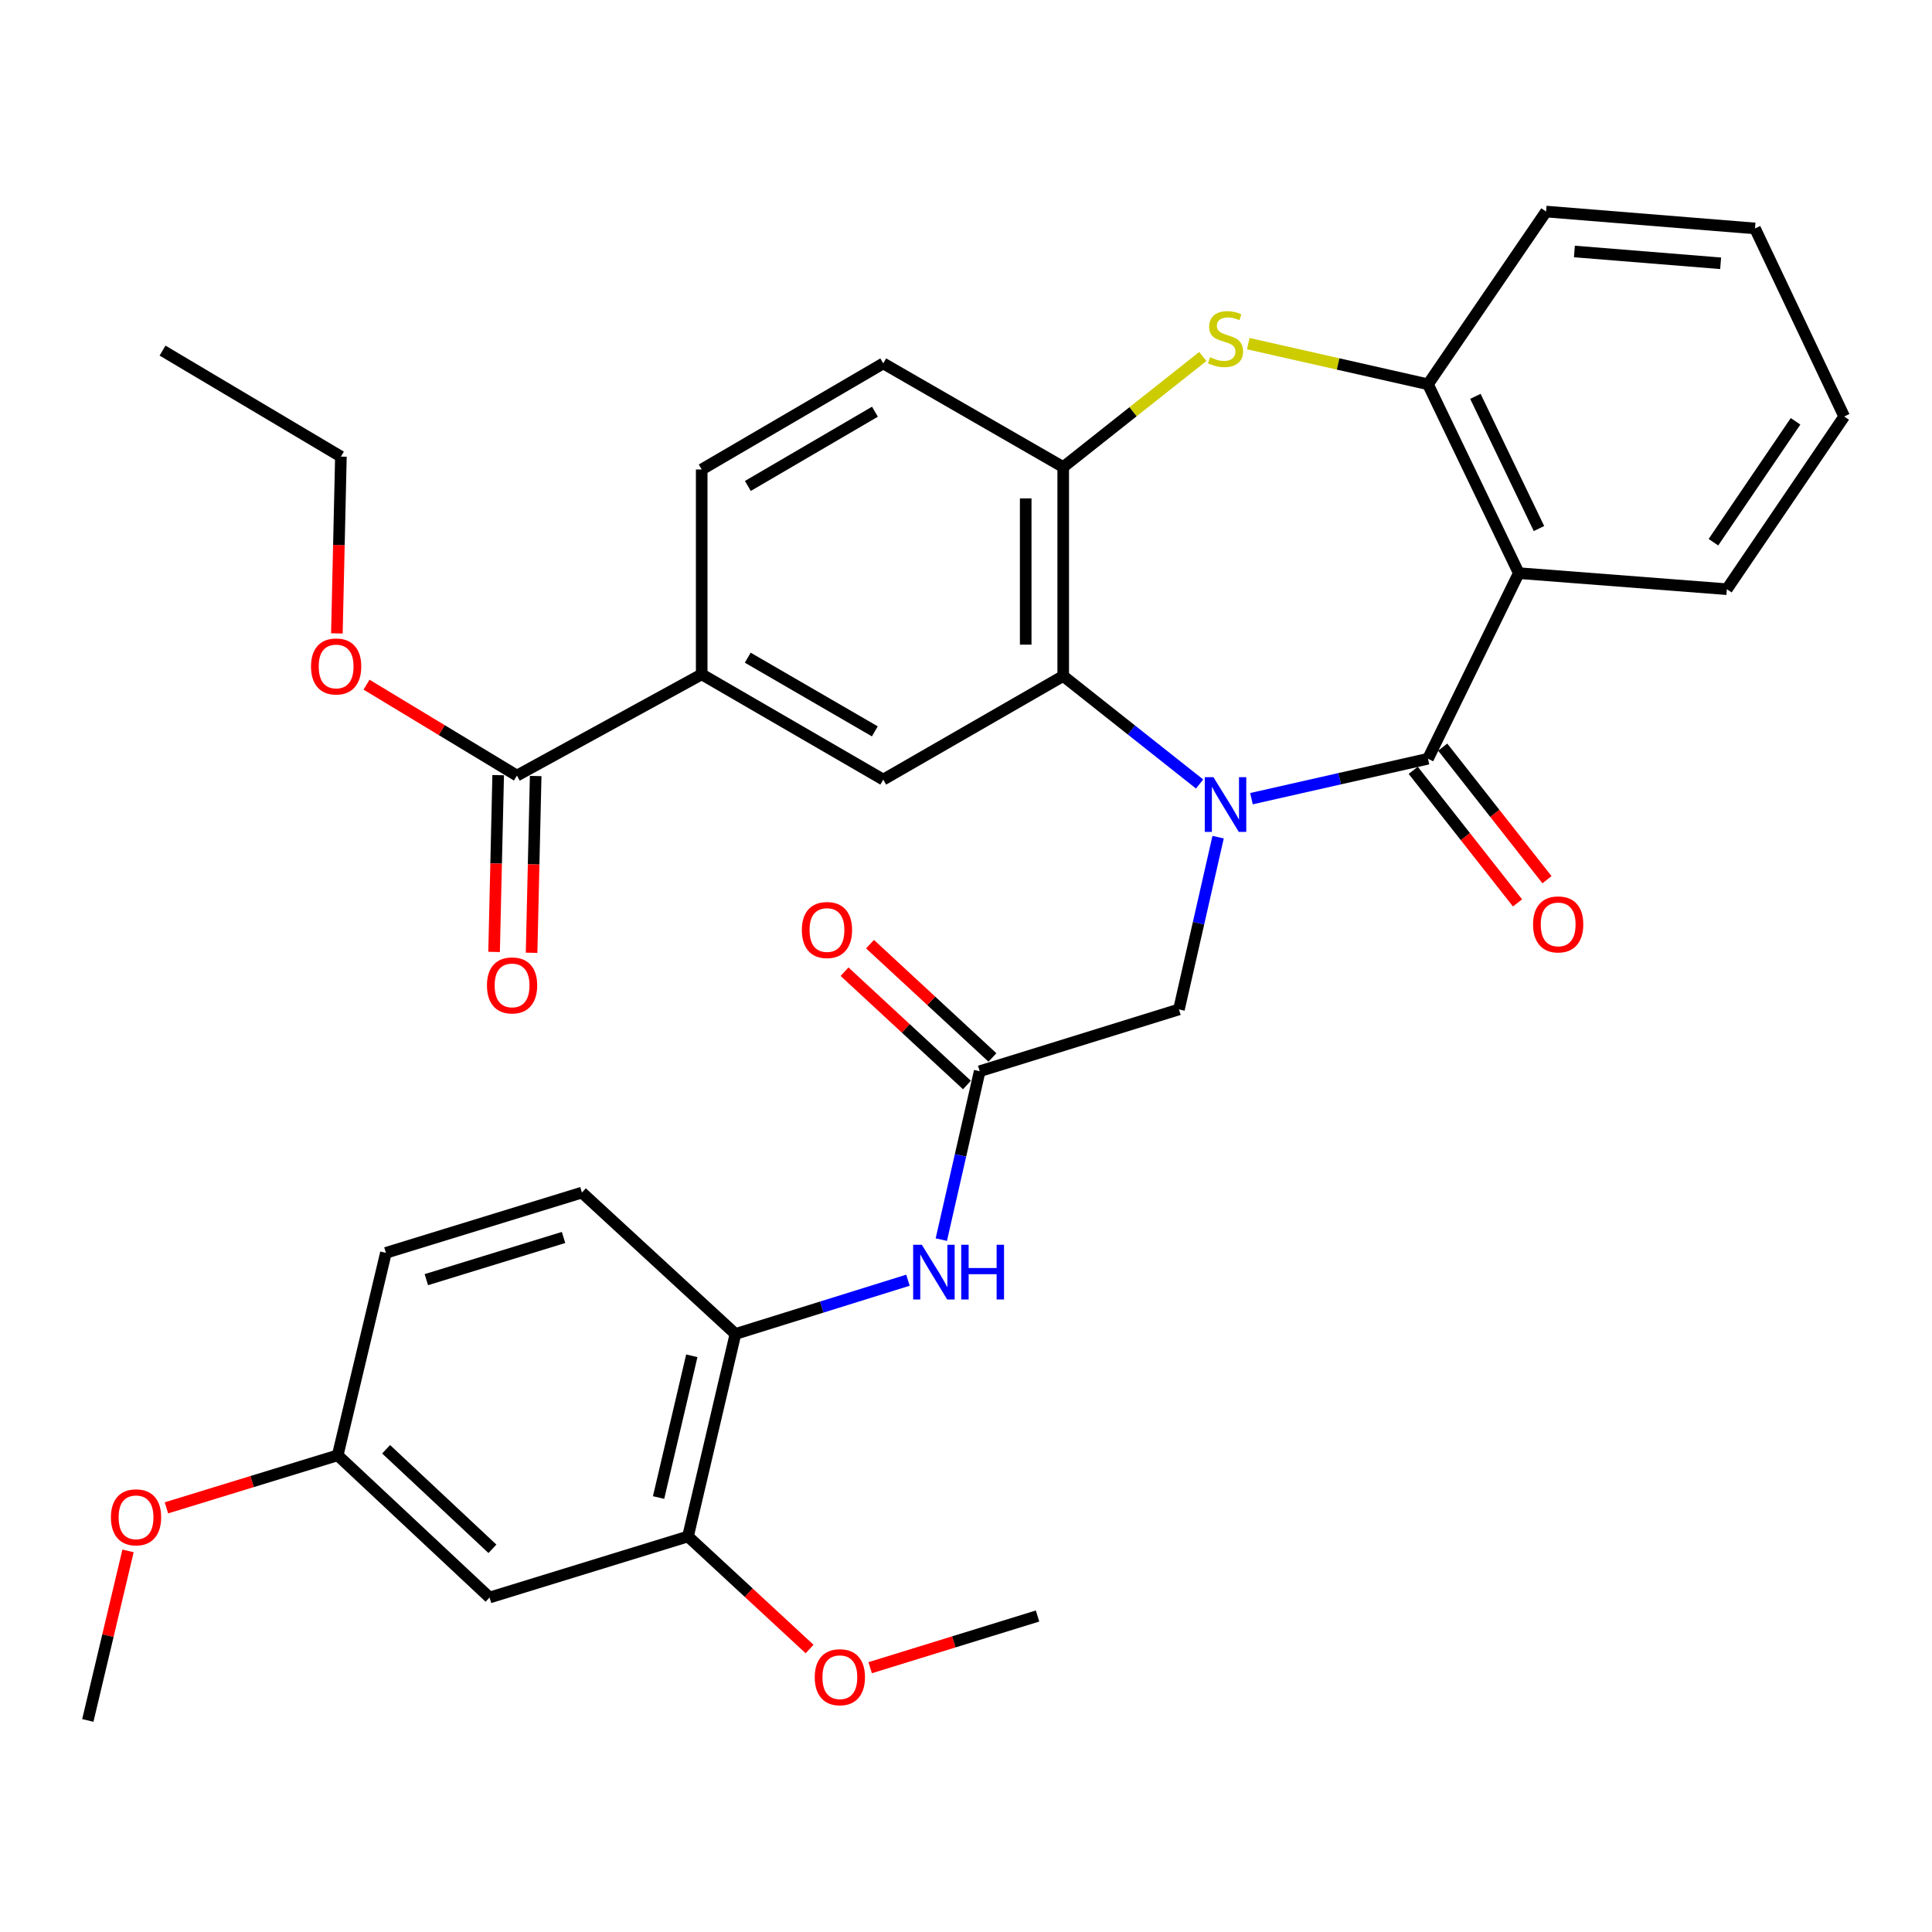 <?xml version='1.0' encoding='iso-8859-1'?>
<svg version='1.1' baseProfile='full'
              xmlns='http://www.w3.org/2000/svg'
                      xmlns:rdkit='http://www.rdkit.org/xml'
                      xmlns:xlink='http://www.w3.org/1999/xlink'
                  xml:space='preserve'
width='1000px' height='1000px' viewBox='0 0 1000 1000'>
<!-- END OF HEADER -->
<rect style='opacity:1.0;fill:#FFFFFF;stroke:none' width='1000' height='1000' x='0' y='0'> </rect>
<path class='bond-0' d='M 647.755,413.392 L 693.436,403.057' style='fill:none;fill-rule:evenodd;stroke:#0000FF;stroke-width:6px;stroke-linecap:butt;stroke-linejoin:miter;stroke-opacity:1' />
<path class='bond-0' d='M 693.436,403.057 L 739.116,392.722' style='fill:none;fill-rule:evenodd;stroke:#000000;stroke-width:6px;stroke-linecap:butt;stroke-linejoin:miter;stroke-opacity:1' />
<path class='bond-1' d='M 620.91,405.801 L 585.614,377.846' style='fill:none;fill-rule:evenodd;stroke:#0000FF;stroke-width:6px;stroke-linecap:butt;stroke-linejoin:miter;stroke-opacity:1' />
<path class='bond-1' d='M 585.614,377.846 L 550.317,349.891' style='fill:none;fill-rule:evenodd;stroke:#000000;stroke-width:6px;stroke-linecap:butt;stroke-linejoin:miter;stroke-opacity:1' />
<path class='bond-8' d='M 630.492,433.308 L 620.357,477.888' style='fill:none;fill-rule:evenodd;stroke:#0000FF;stroke-width:6px;stroke-linecap:butt;stroke-linejoin:miter;stroke-opacity:1' />
<path class='bond-8' d='M 620.357,477.888 L 610.223,522.467' style='fill:none;fill-rule:evenodd;stroke:#000000;stroke-width:6px;stroke-linecap:butt;stroke-linejoin:miter;stroke-opacity:1' />
<path class='bond-2' d='M 739.116,392.722 L 786.121,296.651' style='fill:none;fill-rule:evenodd;stroke:#000000;stroke-width:6px;stroke-linecap:butt;stroke-linejoin:miter;stroke-opacity:1' />
<path class='bond-15' d='M 731.486,398.724 L 758.477,433.033' style='fill:none;fill-rule:evenodd;stroke:#000000;stroke-width:6px;stroke-linecap:butt;stroke-linejoin:miter;stroke-opacity:1' />
<path class='bond-15' d='M 758.477,433.033 L 785.468,467.342' style='fill:none;fill-rule:evenodd;stroke:#FF0000;stroke-width:6px;stroke-linecap:butt;stroke-linejoin:miter;stroke-opacity:1' />
<path class='bond-15' d='M 746.745,386.72 L 773.736,421.029' style='fill:none;fill-rule:evenodd;stroke:#000000;stroke-width:6px;stroke-linecap:butt;stroke-linejoin:miter;stroke-opacity:1' />
<path class='bond-15' d='M 773.736,421.029 L 800.727,455.338' style='fill:none;fill-rule:evenodd;stroke:#FF0000;stroke-width:6px;stroke-linecap:butt;stroke-linejoin:miter;stroke-opacity:1' />
<path class='bond-4' d='M 550.317,349.891 L 550.317,241.75' style='fill:none;fill-rule:evenodd;stroke:#000000;stroke-width:6px;stroke-linecap:butt;stroke-linejoin:miter;stroke-opacity:1' />
<path class='bond-4' d='M 530.902,333.669 L 530.902,257.971' style='fill:none;fill-rule:evenodd;stroke:#000000;stroke-width:6px;stroke-linecap:butt;stroke-linejoin:miter;stroke-opacity:1' />
<path class='bond-6' d='M 550.317,349.891 L 457.169,403.519' style='fill:none;fill-rule:evenodd;stroke:#000000;stroke-width:6px;stroke-linecap:butt;stroke-linejoin:miter;stroke-opacity:1' />
<path class='bond-5' d='M 786.121,296.651 L 739.116,198.908' style='fill:none;fill-rule:evenodd;stroke:#000000;stroke-width:6px;stroke-linecap:butt;stroke-linejoin:miter;stroke-opacity:1' />
<path class='bond-5' d='M 796.567,273.575 L 763.663,205.155' style='fill:none;fill-rule:evenodd;stroke:#000000;stroke-width:6px;stroke-linecap:butt;stroke-linejoin:miter;stroke-opacity:1' />
<path class='bond-23' d='M 786.121,296.651 L 893.82,304.967' style='fill:none;fill-rule:evenodd;stroke:#000000;stroke-width:6px;stroke-linecap:butt;stroke-linejoin:miter;stroke-opacity:1' />
<path class='bond-3' d='M 622.57,184.515 L 586.443,213.132' style='fill:none;fill-rule:evenodd;stroke:#CCCC00;stroke-width:6px;stroke-linecap:butt;stroke-linejoin:miter;stroke-opacity:1' />
<path class='bond-3' d='M 586.443,213.132 L 550.317,241.75' style='fill:none;fill-rule:evenodd;stroke:#000000;stroke-width:6px;stroke-linecap:butt;stroke-linejoin:miter;stroke-opacity:1' />
<path class='bond-34' d='M 646.095,177.862 L 692.606,188.385' style='fill:none;fill-rule:evenodd;stroke:#CCCC00;stroke-width:6px;stroke-linecap:butt;stroke-linejoin:miter;stroke-opacity:1' />
<path class='bond-34' d='M 692.606,188.385 L 739.116,198.908' style='fill:none;fill-rule:evenodd;stroke:#000000;stroke-width:6px;stroke-linecap:butt;stroke-linejoin:miter;stroke-opacity:1' />
<path class='bond-16' d='M 550.317,241.75 L 457.169,188.1' style='fill:none;fill-rule:evenodd;stroke:#000000;stroke-width:6px;stroke-linecap:butt;stroke-linejoin:miter;stroke-opacity:1' />
<path class='bond-27' d='M 739.116,198.908 L 800.251,109.502' style='fill:none;fill-rule:evenodd;stroke:#000000;stroke-width:6px;stroke-linecap:butt;stroke-linejoin:miter;stroke-opacity:1' />
<path class='bond-9' d='M 457.169,403.519 L 363.201,349.039' style='fill:none;fill-rule:evenodd;stroke:#000000;stroke-width:6px;stroke-linecap:butt;stroke-linejoin:miter;stroke-opacity:1' />
<path class='bond-9' d='M 452.811,378.551 L 387.034,340.414' style='fill:none;fill-rule:evenodd;stroke:#000000;stroke-width:6px;stroke-linecap:butt;stroke-linejoin:miter;stroke-opacity:1' />
<path class='bond-7' d='M 507.086,554.47 L 610.223,522.467' style='fill:none;fill-rule:evenodd;stroke:#000000;stroke-width:6px;stroke-linecap:butt;stroke-linejoin:miter;stroke-opacity:1' />
<path class='bond-10' d='M 507.086,554.47 L 497.155,598.045' style='fill:none;fill-rule:evenodd;stroke:#000000;stroke-width:6px;stroke-linecap:butt;stroke-linejoin:miter;stroke-opacity:1' />
<path class='bond-10' d='M 497.155,598.045 L 487.224,641.621' style='fill:none;fill-rule:evenodd;stroke:#0000FF;stroke-width:6px;stroke-linecap:butt;stroke-linejoin:miter;stroke-opacity:1' />
<path class='bond-17' d='M 513.681,547.346 L 482.002,518.022' style='fill:none;fill-rule:evenodd;stroke:#000000;stroke-width:6px;stroke-linecap:butt;stroke-linejoin:miter;stroke-opacity:1' />
<path class='bond-17' d='M 482.002,518.022 L 450.323,488.699' style='fill:none;fill-rule:evenodd;stroke:#FF0000;stroke-width:6px;stroke-linecap:butt;stroke-linejoin:miter;stroke-opacity:1' />
<path class='bond-17' d='M 500.492,561.593 L 468.813,532.27' style='fill:none;fill-rule:evenodd;stroke:#000000;stroke-width:6px;stroke-linecap:butt;stroke-linejoin:miter;stroke-opacity:1' />
<path class='bond-17' d='M 468.813,532.27 L 437.134,502.947' style='fill:none;fill-rule:evenodd;stroke:#FF0000;stroke-width:6px;stroke-linecap:butt;stroke-linejoin:miter;stroke-opacity:1' />
<path class='bond-11' d='M 363.201,349.039 L 267.561,401.437' style='fill:none;fill-rule:evenodd;stroke:#000000;stroke-width:6px;stroke-linecap:butt;stroke-linejoin:miter;stroke-opacity:1' />
<path class='bond-19' d='M 363.201,349.039 L 363.201,243.001' style='fill:none;fill-rule:evenodd;stroke:#000000;stroke-width:6px;stroke-linecap:butt;stroke-linejoin:miter;stroke-opacity:1' />
<path class='bond-12' d='M 469.96,662.632 L 425.311,676.546' style='fill:none;fill-rule:evenodd;stroke:#0000FF;stroke-width:6px;stroke-linecap:butt;stroke-linejoin:miter;stroke-opacity:1' />
<path class='bond-12' d='M 425.311,676.546 L 380.663,690.46' style='fill:none;fill-rule:evenodd;stroke:#000000;stroke-width:6px;stroke-linecap:butt;stroke-linejoin:miter;stroke-opacity:1' />
<path class='bond-18' d='M 257.856,401.212 L 256.797,446.96' style='fill:none;fill-rule:evenodd;stroke:#000000;stroke-width:6px;stroke-linecap:butt;stroke-linejoin:miter;stroke-opacity:1' />
<path class='bond-18' d='M 256.797,446.96 L 255.737,492.708' style='fill:none;fill-rule:evenodd;stroke:#FF0000;stroke-width:6px;stroke-linecap:butt;stroke-linejoin:miter;stroke-opacity:1' />
<path class='bond-18' d='M 277.266,401.662 L 276.206,447.409' style='fill:none;fill-rule:evenodd;stroke:#000000;stroke-width:6px;stroke-linecap:butt;stroke-linejoin:miter;stroke-opacity:1' />
<path class='bond-18' d='M 276.206,447.409 L 275.147,493.157' style='fill:none;fill-rule:evenodd;stroke:#FF0000;stroke-width:6px;stroke-linecap:butt;stroke-linejoin:miter;stroke-opacity:1' />
<path class='bond-22' d='M 267.561,401.437 L 228.638,377.911' style='fill:none;fill-rule:evenodd;stroke:#000000;stroke-width:6px;stroke-linecap:butt;stroke-linejoin:miter;stroke-opacity:1' />
<path class='bond-22' d='M 228.638,377.911 L 189.715,354.385' style='fill:none;fill-rule:evenodd;stroke:#FF0000;stroke-width:6px;stroke-linecap:butt;stroke-linejoin:miter;stroke-opacity:1' />
<path class='bond-13' d='M 380.663,690.46 L 356.103,795.268' style='fill:none;fill-rule:evenodd;stroke:#000000;stroke-width:6px;stroke-linecap:butt;stroke-linejoin:miter;stroke-opacity:1' />
<path class='bond-13' d='M 358.076,701.752 L 340.885,775.117' style='fill:none;fill-rule:evenodd;stroke:#000000;stroke-width:6px;stroke-linecap:butt;stroke-linejoin:miter;stroke-opacity:1' />
<path class='bond-20' d='M 380.663,690.46 L 301.202,617.277' style='fill:none;fill-rule:evenodd;stroke:#000000;stroke-width:6px;stroke-linecap:butt;stroke-linejoin:miter;stroke-opacity:1' />
<path class='bond-14' d='M 356.103,795.268 L 253.399,826.871' style='fill:none;fill-rule:evenodd;stroke:#000000;stroke-width:6px;stroke-linecap:butt;stroke-linejoin:miter;stroke-opacity:1' />
<path class='bond-25' d='M 356.103,795.268 L 387.569,824.398' style='fill:none;fill-rule:evenodd;stroke:#000000;stroke-width:6px;stroke-linecap:butt;stroke-linejoin:miter;stroke-opacity:1' />
<path class='bond-25' d='M 387.569,824.398 L 419.034,853.527' style='fill:none;fill-rule:evenodd;stroke:#FF0000;stroke-width:6px;stroke-linecap:butt;stroke-linejoin:miter;stroke-opacity:1' />
<path class='bond-37' d='M 253.399,826.871 L 174.79,753.267' style='fill:none;fill-rule:evenodd;stroke:#000000;stroke-width:6px;stroke-linecap:butt;stroke-linejoin:miter;stroke-opacity:1' />
<path class='bond-37' d='M 254.877,801.658 L 199.851,750.136' style='fill:none;fill-rule:evenodd;stroke:#000000;stroke-width:6px;stroke-linecap:butt;stroke-linejoin:miter;stroke-opacity:1' />
<path class='bond-35' d='M 457.169,188.1 L 363.201,243.001' style='fill:none;fill-rule:evenodd;stroke:#000000;stroke-width:6px;stroke-linecap:butt;stroke-linejoin:miter;stroke-opacity:1' />
<path class='bond-35' d='M 452.867,213.099 L 387.09,251.529' style='fill:none;fill-rule:evenodd;stroke:#000000;stroke-width:6px;stroke-linecap:butt;stroke-linejoin:miter;stroke-opacity:1' />
<path class='bond-24' d='M 301.202,617.277 L 199.749,648.47' style='fill:none;fill-rule:evenodd;stroke:#000000;stroke-width:6px;stroke-linecap:butt;stroke-linejoin:miter;stroke-opacity:1' />
<path class='bond-24' d='M 291.69,640.513 L 220.673,662.348' style='fill:none;fill-rule:evenodd;stroke:#000000;stroke-width:6px;stroke-linecap:butt;stroke-linejoin:miter;stroke-opacity:1' />
<path class='bond-21' d='M 174.79,753.267 L 199.749,648.47' style='fill:none;fill-rule:evenodd;stroke:#000000;stroke-width:6px;stroke-linecap:butt;stroke-linejoin:miter;stroke-opacity:1' />
<path class='bond-26' d='M 174.79,753.267 L 130.466,766.861' style='fill:none;fill-rule:evenodd;stroke:#000000;stroke-width:6px;stroke-linecap:butt;stroke-linejoin:miter;stroke-opacity:1' />
<path class='bond-26' d='M 130.466,766.861 L 86.143,780.456' style='fill:none;fill-rule:evenodd;stroke:#FF0000;stroke-width:6px;stroke-linecap:butt;stroke-linejoin:miter;stroke-opacity:1' />
<path class='bond-28' d='M 174.369,327.841 L 175.41,282.088' style='fill:none;fill-rule:evenodd;stroke:#FF0000;stroke-width:6px;stroke-linecap:butt;stroke-linejoin:miter;stroke-opacity:1' />
<path class='bond-28' d='M 175.41,282.088 L 176.451,236.335' style='fill:none;fill-rule:evenodd;stroke:#000000;stroke-width:6px;stroke-linecap:butt;stroke-linejoin:miter;stroke-opacity:1' />
<path class='bond-31' d='M 893.82,304.967 L 954.545,215.572' style='fill:none;fill-rule:evenodd;stroke:#000000;stroke-width:6px;stroke-linecap:butt;stroke-linejoin:miter;stroke-opacity:1' />
<path class='bond-31' d='M 886.869,280.648 L 929.377,218.072' style='fill:none;fill-rule:evenodd;stroke:#000000;stroke-width:6px;stroke-linecap:butt;stroke-linejoin:miter;stroke-opacity:1' />
<path class='bond-29' d='M 450.389,863.201 L 493.709,849.825' style='fill:none;fill-rule:evenodd;stroke:#FF0000;stroke-width:6px;stroke-linecap:butt;stroke-linejoin:miter;stroke-opacity:1' />
<path class='bond-29' d='M 493.709,849.825 L 537.028,836.449' style='fill:none;fill-rule:evenodd;stroke:#000000;stroke-width:6px;stroke-linecap:butt;stroke-linejoin:miter;stroke-opacity:1' />
<path class='bond-30' d='M 66.271,802.744 L 55.863,846.621' style='fill:none;fill-rule:evenodd;stroke:#FF0000;stroke-width:6px;stroke-linecap:butt;stroke-linejoin:miter;stroke-opacity:1' />
<path class='bond-30' d='M 55.863,846.621 L 45.455,890.498' style='fill:none;fill-rule:evenodd;stroke:#000000;stroke-width:6px;stroke-linecap:butt;stroke-linejoin:miter;stroke-opacity:1' />
<path class='bond-36' d='M 800.251,109.502 L 908.381,118.239' style='fill:none;fill-rule:evenodd;stroke:#000000;stroke-width:6px;stroke-linecap:butt;stroke-linejoin:miter;stroke-opacity:1' />
<path class='bond-36' d='M 814.907,130.164 L 890.598,136.28' style='fill:none;fill-rule:evenodd;stroke:#000000;stroke-width:6px;stroke-linecap:butt;stroke-linejoin:miter;stroke-opacity:1' />
<path class='bond-33' d='M 176.451,236.335 L 84.133,181.467' style='fill:none;fill-rule:evenodd;stroke:#000000;stroke-width:6px;stroke-linecap:butt;stroke-linejoin:miter;stroke-opacity:1' />
<path class='bond-32' d='M 954.545,215.572 L 908.381,118.239' style='fill:none;fill-rule:evenodd;stroke:#000000;stroke-width:6px;stroke-linecap:butt;stroke-linejoin:miter;stroke-opacity:1' />
<path  class='atom-0' d='M 628.069 402.27
L 637.349 417.27
Q 638.269 418.75, 639.749 421.43
Q 641.229 424.11, 641.309 424.27
L 641.309 402.27
L 645.069 402.27
L 645.069 430.59
L 641.189 430.59
L 631.229 414.19
Q 630.069 412.27, 628.829 410.07
Q 627.629 407.87, 627.269 407.19
L 627.269 430.59
L 623.589 430.59
L 623.589 402.27
L 628.069 402.27
' fill='#0000FF'/>
<path  class='atom-4' d='M 626.329 184.92
Q 626.649 185.04, 627.969 185.6
Q 629.289 186.16, 630.729 186.52
Q 632.209 186.84, 633.649 186.84
Q 636.329 186.84, 637.889 185.56
Q 639.449 184.24, 639.449 181.96
Q 639.449 180.4, 638.649 179.44
Q 637.889 178.48, 636.689 177.96
Q 635.489 177.44, 633.489 176.84
Q 630.969 176.08, 629.449 175.36
Q 627.969 174.64, 626.889 173.12
Q 625.849 171.6, 625.849 169.04
Q 625.849 165.48, 628.249 163.28
Q 630.689 161.08, 635.489 161.08
Q 638.769 161.08, 642.489 162.64
L 641.569 165.72
Q 638.169 164.32, 635.609 164.32
Q 632.849 164.32, 631.329 165.48
Q 629.809 166.6, 629.849 168.56
Q 629.849 170.08, 630.609 171
Q 631.409 171.92, 632.529 172.44
Q 633.689 172.96, 635.609 173.56
Q 638.169 174.36, 639.689 175.16
Q 641.209 175.96, 642.289 177.6
Q 643.409 179.2, 643.409 181.96
Q 643.409 185.88, 640.769 188
Q 638.169 190.08, 633.809 190.08
Q 631.289 190.08, 629.369 189.52
Q 627.489 189, 625.249 188.08
L 626.329 184.92
' fill='#CCCC00'/>
<path  class='atom-11' d='M 477.129 644.287
L 486.409 659.287
Q 487.329 660.767, 488.809 663.447
Q 490.289 666.127, 490.369 666.287
L 490.369 644.287
L 494.129 644.287
L 494.129 672.607
L 490.249 672.607
L 480.289 656.207
Q 479.129 654.287, 477.889 652.087
Q 476.689 649.887, 476.329 649.207
L 476.329 672.607
L 472.649 672.607
L 472.649 644.287
L 477.129 644.287
' fill='#0000FF'/>
<path  class='atom-11' d='M 497.529 644.287
L 501.369 644.287
L 501.369 656.327
L 515.849 656.327
L 515.849 644.287
L 519.689 644.287
L 519.689 672.607
L 515.849 672.607
L 515.849 659.527
L 501.369 659.527
L 501.369 672.607
L 497.529 672.607
L 497.529 644.287
' fill='#0000FF'/>
<path  class='atom-16' d='M 793.507 478.465
Q 793.507 471.665, 796.867 467.865
Q 800.227 464.065, 806.507 464.065
Q 812.787 464.065, 816.147 467.865
Q 819.507 471.665, 819.507 478.465
Q 819.507 485.345, 816.107 489.265
Q 812.707 493.145, 806.507 493.145
Q 800.267 493.145, 796.867 489.265
Q 793.507 485.385, 793.507 478.465
M 806.507 489.945
Q 810.827 489.945, 813.147 487.065
Q 815.507 484.145, 815.507 478.465
Q 815.507 472.905, 813.147 470.105
Q 810.827 467.265, 806.507 467.265
Q 802.187 467.265, 799.827 470.065
Q 797.507 472.865, 797.507 478.465
Q 797.507 484.185, 799.827 487.065
Q 802.187 489.945, 806.507 489.945
' fill='#FF0000'/>
<path  class='atom-18' d='M 415.036 481.377
Q 415.036 474.577, 418.396 470.777
Q 421.756 466.977, 428.036 466.977
Q 434.316 466.977, 437.676 470.777
Q 441.036 474.577, 441.036 481.377
Q 441.036 488.257, 437.636 492.177
Q 434.236 496.057, 428.036 496.057
Q 421.796 496.057, 418.396 492.177
Q 415.036 488.297, 415.036 481.377
M 428.036 492.857
Q 432.356 492.857, 434.676 489.977
Q 437.036 487.057, 437.036 481.377
Q 437.036 475.817, 434.676 473.017
Q 432.356 470.177, 428.036 470.177
Q 423.716 470.177, 421.356 472.977
Q 419.036 475.777, 419.036 481.377
Q 419.036 487.097, 421.356 489.977
Q 423.716 492.857, 428.036 492.857
' fill='#FF0000'/>
<path  class='atom-19' d='M 252.048 510.046
Q 252.048 503.246, 255.408 499.446
Q 258.768 495.646, 265.048 495.646
Q 271.328 495.646, 274.688 499.446
Q 278.048 503.246, 278.048 510.046
Q 278.048 516.926, 274.648 520.846
Q 271.248 524.726, 265.048 524.726
Q 258.808 524.726, 255.408 520.846
Q 252.048 516.966, 252.048 510.046
M 265.048 521.526
Q 269.368 521.526, 271.688 518.646
Q 274.048 515.726, 274.048 510.046
Q 274.048 504.486, 271.688 501.686
Q 269.368 498.846, 265.048 498.846
Q 260.728 498.846, 258.368 501.646
Q 256.048 504.446, 256.048 510.046
Q 256.048 515.766, 258.368 518.646
Q 260.728 521.526, 265.048 521.526
' fill='#FF0000'/>
<path  class='atom-23' d='M 160.981 344.955
Q 160.981 338.155, 164.341 334.355
Q 167.701 330.555, 173.981 330.555
Q 180.261 330.555, 183.621 334.355
Q 186.981 338.155, 186.981 344.955
Q 186.981 351.835, 183.581 355.755
Q 180.181 359.635, 173.981 359.635
Q 167.741 359.635, 164.341 355.755
Q 160.981 351.875, 160.981 344.955
M 173.981 356.435
Q 178.301 356.435, 180.621 353.555
Q 182.981 350.635, 182.981 344.955
Q 182.981 339.395, 180.621 336.595
Q 178.301 333.755, 173.981 333.755
Q 169.661 333.755, 167.301 336.555
Q 164.981 339.355, 164.981 344.955
Q 164.981 350.675, 167.301 353.555
Q 169.661 356.435, 173.981 356.435
' fill='#FF0000'/>
<path  class='atom-26' d='M 421.712 868.121
Q 421.712 861.321, 425.072 857.521
Q 428.432 853.721, 434.712 853.721
Q 440.992 853.721, 444.352 857.521
Q 447.712 861.321, 447.712 868.121
Q 447.712 875.001, 444.312 878.921
Q 440.912 882.801, 434.712 882.801
Q 428.472 882.801, 425.072 878.921
Q 421.712 875.041, 421.712 868.121
M 434.712 879.601
Q 439.032 879.601, 441.352 876.721
Q 443.712 873.801, 443.712 868.121
Q 443.712 862.561, 441.352 859.761
Q 439.032 856.921, 434.712 856.921
Q 430.392 856.921, 428.032 859.721
Q 425.712 862.521, 425.712 868.121
Q 425.712 873.841, 428.032 876.721
Q 430.392 879.601, 434.712 879.601
' fill='#FF0000'/>
<path  class='atom-27' d='M 57.413 785.36
Q 57.413 778.56, 60.773 774.76
Q 64.133 770.96, 70.413 770.96
Q 76.694 770.96, 80.053 774.76
Q 83.413 778.56, 83.413 785.36
Q 83.413 792.24, 80.013 796.16
Q 76.614 800.04, 70.413 800.04
Q 64.174 800.04, 60.773 796.16
Q 57.413 792.28, 57.413 785.36
M 70.413 796.84
Q 74.734 796.84, 77.053 793.96
Q 79.413 791.04, 79.413 785.36
Q 79.413 779.8, 77.053 777
Q 74.734 774.16, 70.413 774.16
Q 66.094 774.16, 63.733 776.96
Q 61.413 779.76, 61.413 785.36
Q 61.413 791.08, 63.733 793.96
Q 66.094 796.84, 70.413 796.84
' fill='#FF0000'/>
</svg>
